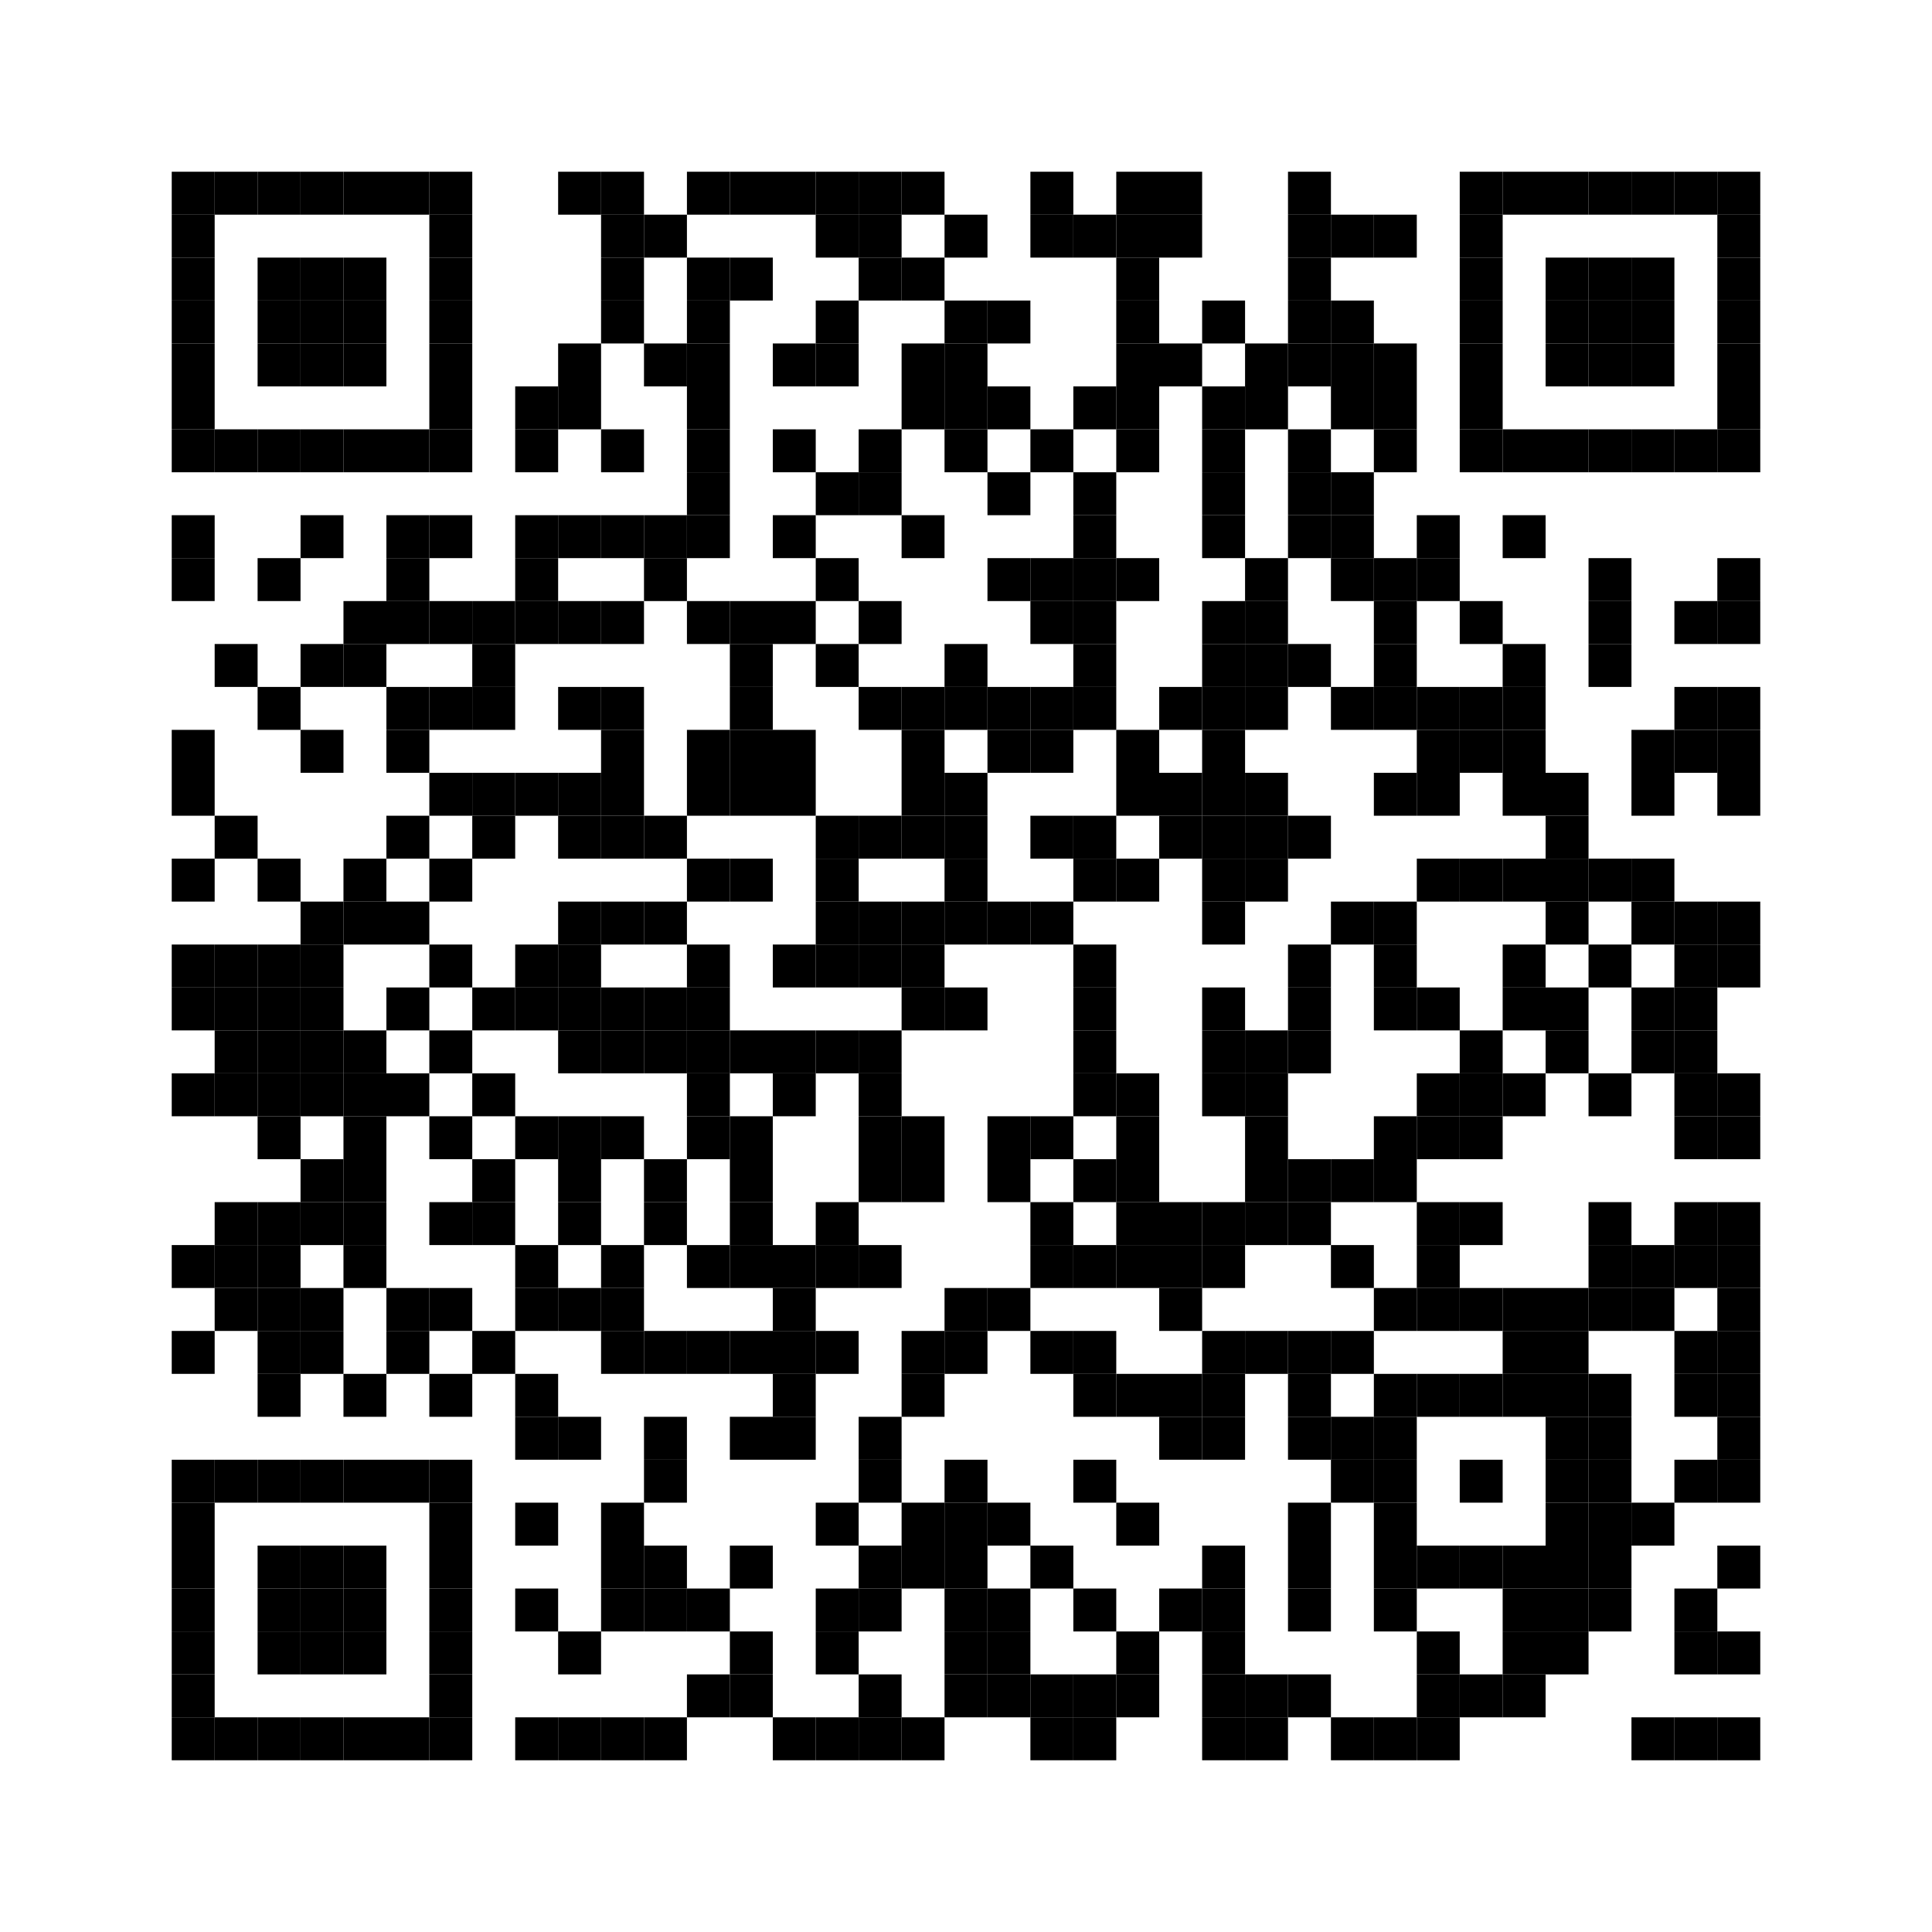 <svg xmlns="http://www.w3.org/2000/svg" xmlns:xlink="http://www.w3.org/1999/xlink" xmlns:ev="http://www.w3.org/2001/xml-events" width="360" height="360" viewBox="0 0 360 360"><rect x="0" y="0" width="360" height="360" fill="#ffffff"></rect><defs><rect id="p" width="8" height="8"></rect></defs><g fill="#000000"><use xlink:href="#p" x="32" y="32"></use><use xlink:href="#p" x="32" y="40"></use><use xlink:href="#p" x="32" y="48"></use><use xlink:href="#p" x="32" y="56"></use><use xlink:href="#p" x="32" y="64"></use><use xlink:href="#p" x="32" y="72"></use><use xlink:href="#p" x="32" y="80"></use><use xlink:href="#p" x="32" y="96"></use><use xlink:href="#p" x="32" y="104"></use><use xlink:href="#p" x="32" y="136"></use><use xlink:href="#p" x="32" y="144"></use><use xlink:href="#p" x="32" y="160"></use><use xlink:href="#p" x="32" y="176"></use><use xlink:href="#p" x="32" y="184"></use><use xlink:href="#p" x="32" y="200"></use><use xlink:href="#p" x="32" y="232"></use><use xlink:href="#p" x="32" y="248"></use><use xlink:href="#p" x="32" y="272"></use><use xlink:href="#p" x="32" y="280"></use><use xlink:href="#p" x="32" y="288"></use><use xlink:href="#p" x="32" y="296"></use><use xlink:href="#p" x="32" y="304"></use><use xlink:href="#p" x="32" y="312"></use><use xlink:href="#p" x="32" y="320"></use><use xlink:href="#p" x="40" y="32"></use><use xlink:href="#p" x="40" y="80"></use><use xlink:href="#p" x="40" y="120"></use><use xlink:href="#p" x="40" y="152"></use><use xlink:href="#p" x="40" y="176"></use><use xlink:href="#p" x="40" y="184"></use><use xlink:href="#p" x="40" y="192"></use><use xlink:href="#p" x="40" y="200"></use><use xlink:href="#p" x="40" y="224"></use><use xlink:href="#p" x="40" y="232"></use><use xlink:href="#p" x="40" y="240"></use><use xlink:href="#p" x="40" y="272"></use><use xlink:href="#p" x="40" y="320"></use><use xlink:href="#p" x="48" y="32"></use><use xlink:href="#p" x="48" y="48"></use><use xlink:href="#p" x="48" y="56"></use><use xlink:href="#p" x="48" y="64"></use><use xlink:href="#p" x="48" y="80"></use><use xlink:href="#p" x="48" y="104"></use><use xlink:href="#p" x="48" y="128"></use><use xlink:href="#p" x="48" y="160"></use><use xlink:href="#p" x="48" y="176"></use><use xlink:href="#p" x="48" y="184"></use><use xlink:href="#p" x="48" y="192"></use><use xlink:href="#p" x="48" y="200"></use><use xlink:href="#p" x="48" y="208"></use><use xlink:href="#p" x="48" y="224"></use><use xlink:href="#p" x="48" y="232"></use><use xlink:href="#p" x="48" y="240"></use><use xlink:href="#p" x="48" y="248"></use><use xlink:href="#p" x="48" y="256"></use><use xlink:href="#p" x="48" y="272"></use><use xlink:href="#p" x="48" y="288"></use><use xlink:href="#p" x="48" y="296"></use><use xlink:href="#p" x="48" y="304"></use><use xlink:href="#p" x="48" y="320"></use><use xlink:href="#p" x="56" y="32"></use><use xlink:href="#p" x="56" y="48"></use><use xlink:href="#p" x="56" y="56"></use><use xlink:href="#p" x="56" y="64"></use><use xlink:href="#p" x="56" y="80"></use><use xlink:href="#p" x="56" y="96"></use><use xlink:href="#p" x="56" y="120"></use><use xlink:href="#p" x="56" y="136"></use><use xlink:href="#p" x="56" y="168"></use><use xlink:href="#p" x="56" y="176"></use><use xlink:href="#p" x="56" y="184"></use><use xlink:href="#p" x="56" y="192"></use><use xlink:href="#p" x="56" y="200"></use><use xlink:href="#p" x="56" y="216"></use><use xlink:href="#p" x="56" y="224"></use><use xlink:href="#p" x="56" y="240"></use><use xlink:href="#p" x="56" y="248"></use><use xlink:href="#p" x="56" y="272"></use><use xlink:href="#p" x="56" y="288"></use><use xlink:href="#p" x="56" y="296"></use><use xlink:href="#p" x="56" y="304"></use><use xlink:href="#p" x="56" y="320"></use><use xlink:href="#p" x="64" y="32"></use><use xlink:href="#p" x="64" y="48"></use><use xlink:href="#p" x="64" y="56"></use><use xlink:href="#p" x="64" y="64"></use><use xlink:href="#p" x="64" y="80"></use><use xlink:href="#p" x="64" y="112"></use><use xlink:href="#p" x="64" y="120"></use><use xlink:href="#p" x="64" y="160"></use><use xlink:href="#p" x="64" y="168"></use><use xlink:href="#p" x="64" y="192"></use><use xlink:href="#p" x="64" y="200"></use><use xlink:href="#p" x="64" y="208"></use><use xlink:href="#p" x="64" y="216"></use><use xlink:href="#p" x="64" y="224"></use><use xlink:href="#p" x="64" y="232"></use><use xlink:href="#p" x="64" y="256"></use><use xlink:href="#p" x="64" y="272"></use><use xlink:href="#p" x="64" y="288"></use><use xlink:href="#p" x="64" y="296"></use><use xlink:href="#p" x="64" y="304"></use><use xlink:href="#p" x="64" y="320"></use><use xlink:href="#p" x="72" y="32"></use><use xlink:href="#p" x="72" y="80"></use><use xlink:href="#p" x="72" y="96"></use><use xlink:href="#p" x="72" y="104"></use><use xlink:href="#p" x="72" y="112"></use><use xlink:href="#p" x="72" y="128"></use><use xlink:href="#p" x="72" y="136"></use><use xlink:href="#p" x="72" y="152"></use><use xlink:href="#p" x="72" y="168"></use><use xlink:href="#p" x="72" y="184"></use><use xlink:href="#p" x="72" y="200"></use><use xlink:href="#p" x="72" y="240"></use><use xlink:href="#p" x="72" y="248"></use><use xlink:href="#p" x="72" y="272"></use><use xlink:href="#p" x="72" y="320"></use><use xlink:href="#p" x="80" y="32"></use><use xlink:href="#p" x="80" y="40"></use><use xlink:href="#p" x="80" y="48"></use><use xlink:href="#p" x="80" y="56"></use><use xlink:href="#p" x="80" y="64"></use><use xlink:href="#p" x="80" y="72"></use><use xlink:href="#p" x="80" y="80"></use><use xlink:href="#p" x="80" y="96"></use><use xlink:href="#p" x="80" y="112"></use><use xlink:href="#p" x="80" y="128"></use><use xlink:href="#p" x="80" y="144"></use><use xlink:href="#p" x="80" y="160"></use><use xlink:href="#p" x="80" y="176"></use><use xlink:href="#p" x="80" y="192"></use><use xlink:href="#p" x="80" y="208"></use><use xlink:href="#p" x="80" y="224"></use><use xlink:href="#p" x="80" y="240"></use><use xlink:href="#p" x="80" y="256"></use><use xlink:href="#p" x="80" y="272"></use><use xlink:href="#p" x="80" y="280"></use><use xlink:href="#p" x="80" y="288"></use><use xlink:href="#p" x="80" y="296"></use><use xlink:href="#p" x="80" y="304"></use><use xlink:href="#p" x="80" y="312"></use><use xlink:href="#p" x="80" y="320"></use><use xlink:href="#p" x="88" y="112"></use><use xlink:href="#p" x="88" y="120"></use><use xlink:href="#p" x="88" y="128"></use><use xlink:href="#p" x="88" y="144"></use><use xlink:href="#p" x="88" y="152"></use><use xlink:href="#p" x="88" y="184"></use><use xlink:href="#p" x="88" y="200"></use><use xlink:href="#p" x="88" y="216"></use><use xlink:href="#p" x="88" y="224"></use><use xlink:href="#p" x="88" y="248"></use><use xlink:href="#p" x="96" y="72"></use><use xlink:href="#p" x="96" y="80"></use><use xlink:href="#p" x="96" y="96"></use><use xlink:href="#p" x="96" y="104"></use><use xlink:href="#p" x="96" y="112"></use><use xlink:href="#p" x="96" y="144"></use><use xlink:href="#p" x="96" y="176"></use><use xlink:href="#p" x="96" y="184"></use><use xlink:href="#p" x="96" y="208"></use><use xlink:href="#p" x="96" y="232"></use><use xlink:href="#p" x="96" y="240"></use><use xlink:href="#p" x="96" y="256"></use><use xlink:href="#p" x="96" y="264"></use><use xlink:href="#p" x="96" y="280"></use><use xlink:href="#p" x="96" y="296"></use><use xlink:href="#p" x="96" y="320"></use><use xlink:href="#p" x="104" y="32"></use><use xlink:href="#p" x="104" y="64"></use><use xlink:href="#p" x="104" y="72"></use><use xlink:href="#p" x="104" y="96"></use><use xlink:href="#p" x="104" y="112"></use><use xlink:href="#p" x="104" y="128"></use><use xlink:href="#p" x="104" y="144"></use><use xlink:href="#p" x="104" y="152"></use><use xlink:href="#p" x="104" y="168"></use><use xlink:href="#p" x="104" y="176"></use><use xlink:href="#p" x="104" y="184"></use><use xlink:href="#p" x="104" y="192"></use><use xlink:href="#p" x="104" y="208"></use><use xlink:href="#p" x="104" y="216"></use><use xlink:href="#p" x="104" y="224"></use><use xlink:href="#p" x="104" y="240"></use><use xlink:href="#p" x="104" y="264"></use><use xlink:href="#p" x="104" y="304"></use><use xlink:href="#p" x="104" y="320"></use><use xlink:href="#p" x="112" y="32"></use><use xlink:href="#p" x="112" y="40"></use><use xlink:href="#p" x="112" y="48"></use><use xlink:href="#p" x="112" y="56"></use><use xlink:href="#p" x="112" y="80"></use><use xlink:href="#p" x="112" y="96"></use><use xlink:href="#p" x="112" y="112"></use><use xlink:href="#p" x="112" y="128"></use><use xlink:href="#p" x="112" y="136"></use><use xlink:href="#p" x="112" y="144"></use><use xlink:href="#p" x="112" y="152"></use><use xlink:href="#p" x="112" y="168"></use><use xlink:href="#p" x="112" y="184"></use><use xlink:href="#p" x="112" y="192"></use><use xlink:href="#p" x="112" y="208"></use><use xlink:href="#p" x="112" y="232"></use><use xlink:href="#p" x="112" y="240"></use><use xlink:href="#p" x="112" y="248"></use><use xlink:href="#p" x="112" y="280"></use><use xlink:href="#p" x="112" y="288"></use><use xlink:href="#p" x="112" y="296"></use><use xlink:href="#p" x="112" y="320"></use><use xlink:href="#p" x="120" y="40"></use><use xlink:href="#p" x="120" y="64"></use><use xlink:href="#p" x="120" y="96"></use><use xlink:href="#p" x="120" y="104"></use><use xlink:href="#p" x="120" y="152"></use><use xlink:href="#p" x="120" y="168"></use><use xlink:href="#p" x="120" y="184"></use><use xlink:href="#p" x="120" y="192"></use><use xlink:href="#p" x="120" y="216"></use><use xlink:href="#p" x="120" y="224"></use><use xlink:href="#p" x="120" y="248"></use><use xlink:href="#p" x="120" y="264"></use><use xlink:href="#p" x="120" y="272"></use><use xlink:href="#p" x="120" y="288"></use><use xlink:href="#p" x="120" y="296"></use><use xlink:href="#p" x="120" y="320"></use><use xlink:href="#p" x="128" y="32"></use><use xlink:href="#p" x="128" y="48"></use><use xlink:href="#p" x="128" y="56"></use><use xlink:href="#p" x="128" y="64"></use><use xlink:href="#p" x="128" y="72"></use><use xlink:href="#p" x="128" y="80"></use><use xlink:href="#p" x="128" y="88"></use><use xlink:href="#p" x="128" y="96"></use><use xlink:href="#p" x="128" y="112"></use><use xlink:href="#p" x="128" y="136"></use><use xlink:href="#p" x="128" y="144"></use><use xlink:href="#p" x="128" y="160"></use><use xlink:href="#p" x="128" y="176"></use><use xlink:href="#p" x="128" y="184"></use><use xlink:href="#p" x="128" y="192"></use><use xlink:href="#p" x="128" y="200"></use><use xlink:href="#p" x="128" y="208"></use><use xlink:href="#p" x="128" y="232"></use><use xlink:href="#p" x="128" y="248"></use><use xlink:href="#p" x="128" y="296"></use><use xlink:href="#p" x="128" y="312"></use><use xlink:href="#p" x="136" y="32"></use><use xlink:href="#p" x="136" y="48"></use><use xlink:href="#p" x="136" y="112"></use><use xlink:href="#p" x="136" y="120"></use><use xlink:href="#p" x="136" y="128"></use><use xlink:href="#p" x="136" y="136"></use><use xlink:href="#p" x="136" y="144"></use><use xlink:href="#p" x="136" y="160"></use><use xlink:href="#p" x="136" y="192"></use><use xlink:href="#p" x="136" y="208"></use><use xlink:href="#p" x="136" y="216"></use><use xlink:href="#p" x="136" y="224"></use><use xlink:href="#p" x="136" y="232"></use><use xlink:href="#p" x="136" y="248"></use><use xlink:href="#p" x="136" y="264"></use><use xlink:href="#p" x="136" y="288"></use><use xlink:href="#p" x="136" y="304"></use><use xlink:href="#p" x="136" y="312"></use><use xlink:href="#p" x="144" y="32"></use><use xlink:href="#p" x="144" y="64"></use><use xlink:href="#p" x="144" y="80"></use><use xlink:href="#p" x="144" y="96"></use><use xlink:href="#p" x="144" y="112"></use><use xlink:href="#p" x="144" y="136"></use><use xlink:href="#p" x="144" y="144"></use><use xlink:href="#p" x="144" y="176"></use><use xlink:href="#p" x="144" y="192"></use><use xlink:href="#p" x="144" y="200"></use><use xlink:href="#p" x="144" y="232"></use><use xlink:href="#p" x="144" y="240"></use><use xlink:href="#p" x="144" y="248"></use><use xlink:href="#p" x="144" y="256"></use><use xlink:href="#p" x="144" y="264"></use><use xlink:href="#p" x="144" y="320"></use><use xlink:href="#p" x="152" y="32"></use><use xlink:href="#p" x="152" y="40"></use><use xlink:href="#p" x="152" y="56"></use><use xlink:href="#p" x="152" y="64"></use><use xlink:href="#p" x="152" y="88"></use><use xlink:href="#p" x="152" y="104"></use><use xlink:href="#p" x="152" y="120"></use><use xlink:href="#p" x="152" y="152"></use><use xlink:href="#p" x="152" y="160"></use><use xlink:href="#p" x="152" y="168"></use><use xlink:href="#p" x="152" y="176"></use><use xlink:href="#p" x="152" y="192"></use><use xlink:href="#p" x="152" y="224"></use><use xlink:href="#p" x="152" y="232"></use><use xlink:href="#p" x="152" y="248"></use><use xlink:href="#p" x="152" y="280"></use><use xlink:href="#p" x="152" y="296"></use><use xlink:href="#p" x="152" y="304"></use><use xlink:href="#p" x="152" y="320"></use><use xlink:href="#p" x="160" y="32"></use><use xlink:href="#p" x="160" y="40"></use><use xlink:href="#p" x="160" y="48"></use><use xlink:href="#p" x="160" y="80"></use><use xlink:href="#p" x="160" y="88"></use><use xlink:href="#p" x="160" y="112"></use><use xlink:href="#p" x="160" y="128"></use><use xlink:href="#p" x="160" y="152"></use><use xlink:href="#p" x="160" y="168"></use><use xlink:href="#p" x="160" y="176"></use><use xlink:href="#p" x="160" y="192"></use><use xlink:href="#p" x="160" y="200"></use><use xlink:href="#p" x="160" y="208"></use><use xlink:href="#p" x="160" y="216"></use><use xlink:href="#p" x="160" y="232"></use><use xlink:href="#p" x="160" y="264"></use><use xlink:href="#p" x="160" y="272"></use><use xlink:href="#p" x="160" y="288"></use><use xlink:href="#p" x="160" y="296"></use><use xlink:href="#p" x="160" y="312"></use><use xlink:href="#p" x="160" y="320"></use><use xlink:href="#p" x="168" y="32"></use><use xlink:href="#p" x="168" y="48"></use><use xlink:href="#p" x="168" y="64"></use><use xlink:href="#p" x="168" y="72"></use><use xlink:href="#p" x="168" y="96"></use><use xlink:href="#p" x="168" y="128"></use><use xlink:href="#p" x="168" y="136"></use><use xlink:href="#p" x="168" y="144"></use><use xlink:href="#p" x="168" y="152"></use><use xlink:href="#p" x="168" y="168"></use><use xlink:href="#p" x="168" y="176"></use><use xlink:href="#p" x="168" y="184"></use><use xlink:href="#p" x="168" y="208"></use><use xlink:href="#p" x="168" y="216"></use><use xlink:href="#p" x="168" y="248"></use><use xlink:href="#p" x="168" y="256"></use><use xlink:href="#p" x="168" y="280"></use><use xlink:href="#p" x="168" y="288"></use><use xlink:href="#p" x="168" y="320"></use><use xlink:href="#p" x="176" y="40"></use><use xlink:href="#p" x="176" y="56"></use><use xlink:href="#p" x="176" y="64"></use><use xlink:href="#p" x="176" y="72"></use><use xlink:href="#p" x="176" y="80"></use><use xlink:href="#p" x="176" y="120"></use><use xlink:href="#p" x="176" y="128"></use><use xlink:href="#p" x="176" y="144"></use><use xlink:href="#p" x="176" y="152"></use><use xlink:href="#p" x="176" y="160"></use><use xlink:href="#p" x="176" y="168"></use><use xlink:href="#p" x="176" y="184"></use><use xlink:href="#p" x="176" y="240"></use><use xlink:href="#p" x="176" y="248"></use><use xlink:href="#p" x="176" y="272"></use><use xlink:href="#p" x="176" y="280"></use><use xlink:href="#p" x="176" y="288"></use><use xlink:href="#p" x="176" y="296"></use><use xlink:href="#p" x="176" y="304"></use><use xlink:href="#p" x="176" y="312"></use><use xlink:href="#p" x="184" y="56"></use><use xlink:href="#p" x="184" y="72"></use><use xlink:href="#p" x="184" y="88"></use><use xlink:href="#p" x="184" y="104"></use><use xlink:href="#p" x="184" y="128"></use><use xlink:href="#p" x="184" y="136"></use><use xlink:href="#p" x="184" y="168"></use><use xlink:href="#p" x="184" y="208"></use><use xlink:href="#p" x="184" y="216"></use><use xlink:href="#p" x="184" y="240"></use><use xlink:href="#p" x="184" y="280"></use><use xlink:href="#p" x="184" y="296"></use><use xlink:href="#p" x="184" y="304"></use><use xlink:href="#p" x="184" y="312"></use><use xlink:href="#p" x="192" y="32"></use><use xlink:href="#p" x="192" y="40"></use><use xlink:href="#p" x="192" y="80"></use><use xlink:href="#p" x="192" y="104"></use><use xlink:href="#p" x="192" y="112"></use><use xlink:href="#p" x="192" y="128"></use><use xlink:href="#p" x="192" y="136"></use><use xlink:href="#p" x="192" y="152"></use><use xlink:href="#p" x="192" y="168"></use><use xlink:href="#p" x="192" y="208"></use><use xlink:href="#p" x="192" y="224"></use><use xlink:href="#p" x="192" y="232"></use><use xlink:href="#p" x="192" y="248"></use><use xlink:href="#p" x="192" y="288"></use><use xlink:href="#p" x="192" y="312"></use><use xlink:href="#p" x="192" y="320"></use><use xlink:href="#p" x="200" y="40"></use><use xlink:href="#p" x="200" y="72"></use><use xlink:href="#p" x="200" y="88"></use><use xlink:href="#p" x="200" y="96"></use><use xlink:href="#p" x="200" y="104"></use><use xlink:href="#p" x="200" y="112"></use><use xlink:href="#p" x="200" y="120"></use><use xlink:href="#p" x="200" y="128"></use><use xlink:href="#p" x="200" y="152"></use><use xlink:href="#p" x="200" y="160"></use><use xlink:href="#p" x="200" y="176"></use><use xlink:href="#p" x="200" y="184"></use><use xlink:href="#p" x="200" y="192"></use><use xlink:href="#p" x="200" y="200"></use><use xlink:href="#p" x="200" y="216"></use><use xlink:href="#p" x="200" y="232"></use><use xlink:href="#p" x="200" y="248"></use><use xlink:href="#p" x="200" y="256"></use><use xlink:href="#p" x="200" y="272"></use><use xlink:href="#p" x="200" y="296"></use><use xlink:href="#p" x="200" y="312"></use><use xlink:href="#p" x="200" y="320"></use><use xlink:href="#p" x="208" y="32"></use><use xlink:href="#p" x="208" y="40"></use><use xlink:href="#p" x="208" y="48"></use><use xlink:href="#p" x="208" y="56"></use><use xlink:href="#p" x="208" y="64"></use><use xlink:href="#p" x="208" y="72"></use><use xlink:href="#p" x="208" y="80"></use><use xlink:href="#p" x="208" y="104"></use><use xlink:href="#p" x="208" y="136"></use><use xlink:href="#p" x="208" y="144"></use><use xlink:href="#p" x="208" y="160"></use><use xlink:href="#p" x="208" y="200"></use><use xlink:href="#p" x="208" y="208"></use><use xlink:href="#p" x="208" y="216"></use><use xlink:href="#p" x="208" y="224"></use><use xlink:href="#p" x="208" y="232"></use><use xlink:href="#p" x="208" y="256"></use><use xlink:href="#p" x="208" y="280"></use><use xlink:href="#p" x="208" y="304"></use><use xlink:href="#p" x="208" y="312"></use><use xlink:href="#p" x="216" y="32"></use><use xlink:href="#p" x="216" y="40"></use><use xlink:href="#p" x="216" y="64"></use><use xlink:href="#p" x="216" y="128"></use><use xlink:href="#p" x="216" y="144"></use><use xlink:href="#p" x="216" y="152"></use><use xlink:href="#p" x="216" y="224"></use><use xlink:href="#p" x="216" y="232"></use><use xlink:href="#p" x="216" y="240"></use><use xlink:href="#p" x="216" y="256"></use><use xlink:href="#p" x="216" y="264"></use><use xlink:href="#p" x="216" y="296"></use><use xlink:href="#p" x="224" y="56"></use><use xlink:href="#p" x="224" y="72"></use><use xlink:href="#p" x="224" y="80"></use><use xlink:href="#p" x="224" y="88"></use><use xlink:href="#p" x="224" y="96"></use><use xlink:href="#p" x="224" y="112"></use><use xlink:href="#p" x="224" y="120"></use><use xlink:href="#p" x="224" y="128"></use><use xlink:href="#p" x="224" y="136"></use><use xlink:href="#p" x="224" y="144"></use><use xlink:href="#p" x="224" y="152"></use><use xlink:href="#p" x="224" y="160"></use><use xlink:href="#p" x="224" y="168"></use><use xlink:href="#p" x="224" y="184"></use><use xlink:href="#p" x="224" y="192"></use><use xlink:href="#p" x="224" y="200"></use><use xlink:href="#p" x="224" y="224"></use><use xlink:href="#p" x="224" y="232"></use><use xlink:href="#p" x="224" y="248"></use><use xlink:href="#p" x="224" y="256"></use><use xlink:href="#p" x="224" y="264"></use><use xlink:href="#p" x="224" y="288"></use><use xlink:href="#p" x="224" y="296"></use><use xlink:href="#p" x="224" y="304"></use><use xlink:href="#p" x="224" y="312"></use><use xlink:href="#p" x="224" y="320"></use><use xlink:href="#p" x="232" y="64"></use><use xlink:href="#p" x="232" y="72"></use><use xlink:href="#p" x="232" y="104"></use><use xlink:href="#p" x="232" y="112"></use><use xlink:href="#p" x="232" y="120"></use><use xlink:href="#p" x="232" y="128"></use><use xlink:href="#p" x="232" y="144"></use><use xlink:href="#p" x="232" y="152"></use><use xlink:href="#p" x="232" y="160"></use><use xlink:href="#p" x="232" y="192"></use><use xlink:href="#p" x="232" y="200"></use><use xlink:href="#p" x="232" y="208"></use><use xlink:href="#p" x="232" y="216"></use><use xlink:href="#p" x="232" y="224"></use><use xlink:href="#p" x="232" y="248"></use><use xlink:href="#p" x="232" y="312"></use><use xlink:href="#p" x="232" y="320"></use><use xlink:href="#p" x="240" y="32"></use><use xlink:href="#p" x="240" y="40"></use><use xlink:href="#p" x="240" y="48"></use><use xlink:href="#p" x="240" y="56"></use><use xlink:href="#p" x="240" y="64"></use><use xlink:href="#p" x="240" y="80"></use><use xlink:href="#p" x="240" y="88"></use><use xlink:href="#p" x="240" y="96"></use><use xlink:href="#p" x="240" y="120"></use><use xlink:href="#p" x="240" y="152"></use><use xlink:href="#p" x="240" y="176"></use><use xlink:href="#p" x="240" y="184"></use><use xlink:href="#p" x="240" y="192"></use><use xlink:href="#p" x="240" y="216"></use><use xlink:href="#p" x="240" y="224"></use><use xlink:href="#p" x="240" y="248"></use><use xlink:href="#p" x="240" y="256"></use><use xlink:href="#p" x="240" y="264"></use><use xlink:href="#p" x="240" y="280"></use><use xlink:href="#p" x="240" y="288"></use><use xlink:href="#p" x="240" y="296"></use><use xlink:href="#p" x="240" y="312"></use><use xlink:href="#p" x="248" y="40"></use><use xlink:href="#p" x="248" y="56"></use><use xlink:href="#p" x="248" y="64"></use><use xlink:href="#p" x="248" y="72"></use><use xlink:href="#p" x="248" y="88"></use><use xlink:href="#p" x="248" y="96"></use><use xlink:href="#p" x="248" y="104"></use><use xlink:href="#p" x="248" y="128"></use><use xlink:href="#p" x="248" y="168"></use><use xlink:href="#p" x="248" y="216"></use><use xlink:href="#p" x="248" y="232"></use><use xlink:href="#p" x="248" y="248"></use><use xlink:href="#p" x="248" y="264"></use><use xlink:href="#p" x="248" y="272"></use><use xlink:href="#p" x="248" y="320"></use><use xlink:href="#p" x="256" y="40"></use><use xlink:href="#p" x="256" y="64"></use><use xlink:href="#p" x="256" y="72"></use><use xlink:href="#p" x="256" y="80"></use><use xlink:href="#p" x="256" y="104"></use><use xlink:href="#p" x="256" y="112"></use><use xlink:href="#p" x="256" y="120"></use><use xlink:href="#p" x="256" y="128"></use><use xlink:href="#p" x="256" y="144"></use><use xlink:href="#p" x="256" y="168"></use><use xlink:href="#p" x="256" y="176"></use><use xlink:href="#p" x="256" y="184"></use><use xlink:href="#p" x="256" y="208"></use><use xlink:href="#p" x="256" y="216"></use><use xlink:href="#p" x="256" y="240"></use><use xlink:href="#p" x="256" y="256"></use><use xlink:href="#p" x="256" y="264"></use><use xlink:href="#p" x="256" y="272"></use><use xlink:href="#p" x="256" y="280"></use><use xlink:href="#p" x="256" y="288"></use><use xlink:href="#p" x="256" y="296"></use><use xlink:href="#p" x="256" y="320"></use><use xlink:href="#p" x="264" y="96"></use><use xlink:href="#p" x="264" y="104"></use><use xlink:href="#p" x="264" y="128"></use><use xlink:href="#p" x="264" y="136"></use><use xlink:href="#p" x="264" y="144"></use><use xlink:href="#p" x="264" y="160"></use><use xlink:href="#p" x="264" y="184"></use><use xlink:href="#p" x="264" y="200"></use><use xlink:href="#p" x="264" y="208"></use><use xlink:href="#p" x="264" y="224"></use><use xlink:href="#p" x="264" y="232"></use><use xlink:href="#p" x="264" y="240"></use><use xlink:href="#p" x="264" y="256"></use><use xlink:href="#p" x="264" y="288"></use><use xlink:href="#p" x="264" y="304"></use><use xlink:href="#p" x="264" y="312"></use><use xlink:href="#p" x="264" y="320"></use><use xlink:href="#p" x="272" y="32"></use><use xlink:href="#p" x="272" y="40"></use><use xlink:href="#p" x="272" y="48"></use><use xlink:href="#p" x="272" y="56"></use><use xlink:href="#p" x="272" y="64"></use><use xlink:href="#p" x="272" y="72"></use><use xlink:href="#p" x="272" y="80"></use><use xlink:href="#p" x="272" y="112"></use><use xlink:href="#p" x="272" y="128"></use><use xlink:href="#p" x="272" y="136"></use><use xlink:href="#p" x="272" y="160"></use><use xlink:href="#p" x="272" y="192"></use><use xlink:href="#p" x="272" y="200"></use><use xlink:href="#p" x="272" y="208"></use><use xlink:href="#p" x="272" y="224"></use><use xlink:href="#p" x="272" y="240"></use><use xlink:href="#p" x="272" y="256"></use><use xlink:href="#p" x="272" y="272"></use><use xlink:href="#p" x="272" y="288"></use><use xlink:href="#p" x="272" y="312"></use><use xlink:href="#p" x="280" y="32"></use><use xlink:href="#p" x="280" y="80"></use><use xlink:href="#p" x="280" y="96"></use><use xlink:href="#p" x="280" y="120"></use><use xlink:href="#p" x="280" y="128"></use><use xlink:href="#p" x="280" y="136"></use><use xlink:href="#p" x="280" y="144"></use><use xlink:href="#p" x="280" y="160"></use><use xlink:href="#p" x="280" y="176"></use><use xlink:href="#p" x="280" y="184"></use><use xlink:href="#p" x="280" y="200"></use><use xlink:href="#p" x="280" y="240"></use><use xlink:href="#p" x="280" y="248"></use><use xlink:href="#p" x="280" y="256"></use><use xlink:href="#p" x="280" y="288"></use><use xlink:href="#p" x="280" y="296"></use><use xlink:href="#p" x="280" y="304"></use><use xlink:href="#p" x="280" y="312"></use><use xlink:href="#p" x="288" y="32"></use><use xlink:href="#p" x="288" y="48"></use><use xlink:href="#p" x="288" y="56"></use><use xlink:href="#p" x="288" y="64"></use><use xlink:href="#p" x="288" y="80"></use><use xlink:href="#p" x="288" y="144"></use><use xlink:href="#p" x="288" y="152"></use><use xlink:href="#p" x="288" y="160"></use><use xlink:href="#p" x="288" y="168"></use><use xlink:href="#p" x="288" y="184"></use><use xlink:href="#p" x="288" y="192"></use><use xlink:href="#p" x="288" y="240"></use><use xlink:href="#p" x="288" y="248"></use><use xlink:href="#p" x="288" y="256"></use><use xlink:href="#p" x="288" y="264"></use><use xlink:href="#p" x="288" y="272"></use><use xlink:href="#p" x="288" y="280"></use><use xlink:href="#p" x="288" y="288"></use><use xlink:href="#p" x="288" y="296"></use><use xlink:href="#p" x="288" y="304"></use><use xlink:href="#p" x="296" y="32"></use><use xlink:href="#p" x="296" y="48"></use><use xlink:href="#p" x="296" y="56"></use><use xlink:href="#p" x="296" y="64"></use><use xlink:href="#p" x="296" y="80"></use><use xlink:href="#p" x="296" y="104"></use><use xlink:href="#p" x="296" y="112"></use><use xlink:href="#p" x="296" y="120"></use><use xlink:href="#p" x="296" y="160"></use><use xlink:href="#p" x="296" y="176"></use><use xlink:href="#p" x="296" y="200"></use><use xlink:href="#p" x="296" y="224"></use><use xlink:href="#p" x="296" y="232"></use><use xlink:href="#p" x="296" y="240"></use><use xlink:href="#p" x="296" y="256"></use><use xlink:href="#p" x="296" y="264"></use><use xlink:href="#p" x="296" y="272"></use><use xlink:href="#p" x="296" y="280"></use><use xlink:href="#p" x="296" y="288"></use><use xlink:href="#p" x="296" y="296"></use><use xlink:href="#p" x="304" y="32"></use><use xlink:href="#p" x="304" y="48"></use><use xlink:href="#p" x="304" y="56"></use><use xlink:href="#p" x="304" y="64"></use><use xlink:href="#p" x="304" y="80"></use><use xlink:href="#p" x="304" y="136"></use><use xlink:href="#p" x="304" y="144"></use><use xlink:href="#p" x="304" y="160"></use><use xlink:href="#p" x="304" y="168"></use><use xlink:href="#p" x="304" y="184"></use><use xlink:href="#p" x="304" y="192"></use><use xlink:href="#p" x="304" y="232"></use><use xlink:href="#p" x="304" y="240"></use><use xlink:href="#p" x="304" y="280"></use><use xlink:href="#p" x="304" y="320"></use><use xlink:href="#p" x="312" y="32"></use><use xlink:href="#p" x="312" y="80"></use><use xlink:href="#p" x="312" y="112"></use><use xlink:href="#p" x="312" y="128"></use><use xlink:href="#p" x="312" y="136"></use><use xlink:href="#p" x="312" y="168"></use><use xlink:href="#p" x="312" y="176"></use><use xlink:href="#p" x="312" y="184"></use><use xlink:href="#p" x="312" y="192"></use><use xlink:href="#p" x="312" y="200"></use><use xlink:href="#p" x="312" y="208"></use><use xlink:href="#p" x="312" y="224"></use><use xlink:href="#p" x="312" y="232"></use><use xlink:href="#p" x="312" y="248"></use><use xlink:href="#p" x="312" y="256"></use><use xlink:href="#p" x="312" y="272"></use><use xlink:href="#p" x="312" y="296"></use><use xlink:href="#p" x="312" y="304"></use><use xlink:href="#p" x="312" y="320"></use><use xlink:href="#p" x="320" y="32"></use><use xlink:href="#p" x="320" y="40"></use><use xlink:href="#p" x="320" y="48"></use><use xlink:href="#p" x="320" y="56"></use><use xlink:href="#p" x="320" y="64"></use><use xlink:href="#p" x="320" y="72"></use><use xlink:href="#p" x="320" y="80"></use><use xlink:href="#p" x="320" y="104"></use><use xlink:href="#p" x="320" y="112"></use><use xlink:href="#p" x="320" y="128"></use><use xlink:href="#p" x="320" y="136"></use><use xlink:href="#p" x="320" y="144"></use><use xlink:href="#p" x="320" y="168"></use><use xlink:href="#p" x="320" y="176"></use><use xlink:href="#p" x="320" y="200"></use><use xlink:href="#p" x="320" y="208"></use><use xlink:href="#p" x="320" y="224"></use><use xlink:href="#p" x="320" y="232"></use><use xlink:href="#p" x="320" y="240"></use><use xlink:href="#p" x="320" y="248"></use><use xlink:href="#p" x="320" y="256"></use><use xlink:href="#p" x="320" y="264"></use><use xlink:href="#p" x="320" y="272"></use><use xlink:href="#p" x="320" y="288"></use><use xlink:href="#p" x="320" y="304"></use><use xlink:href="#p" x="320" y="320"></use></g><g></g></svg>